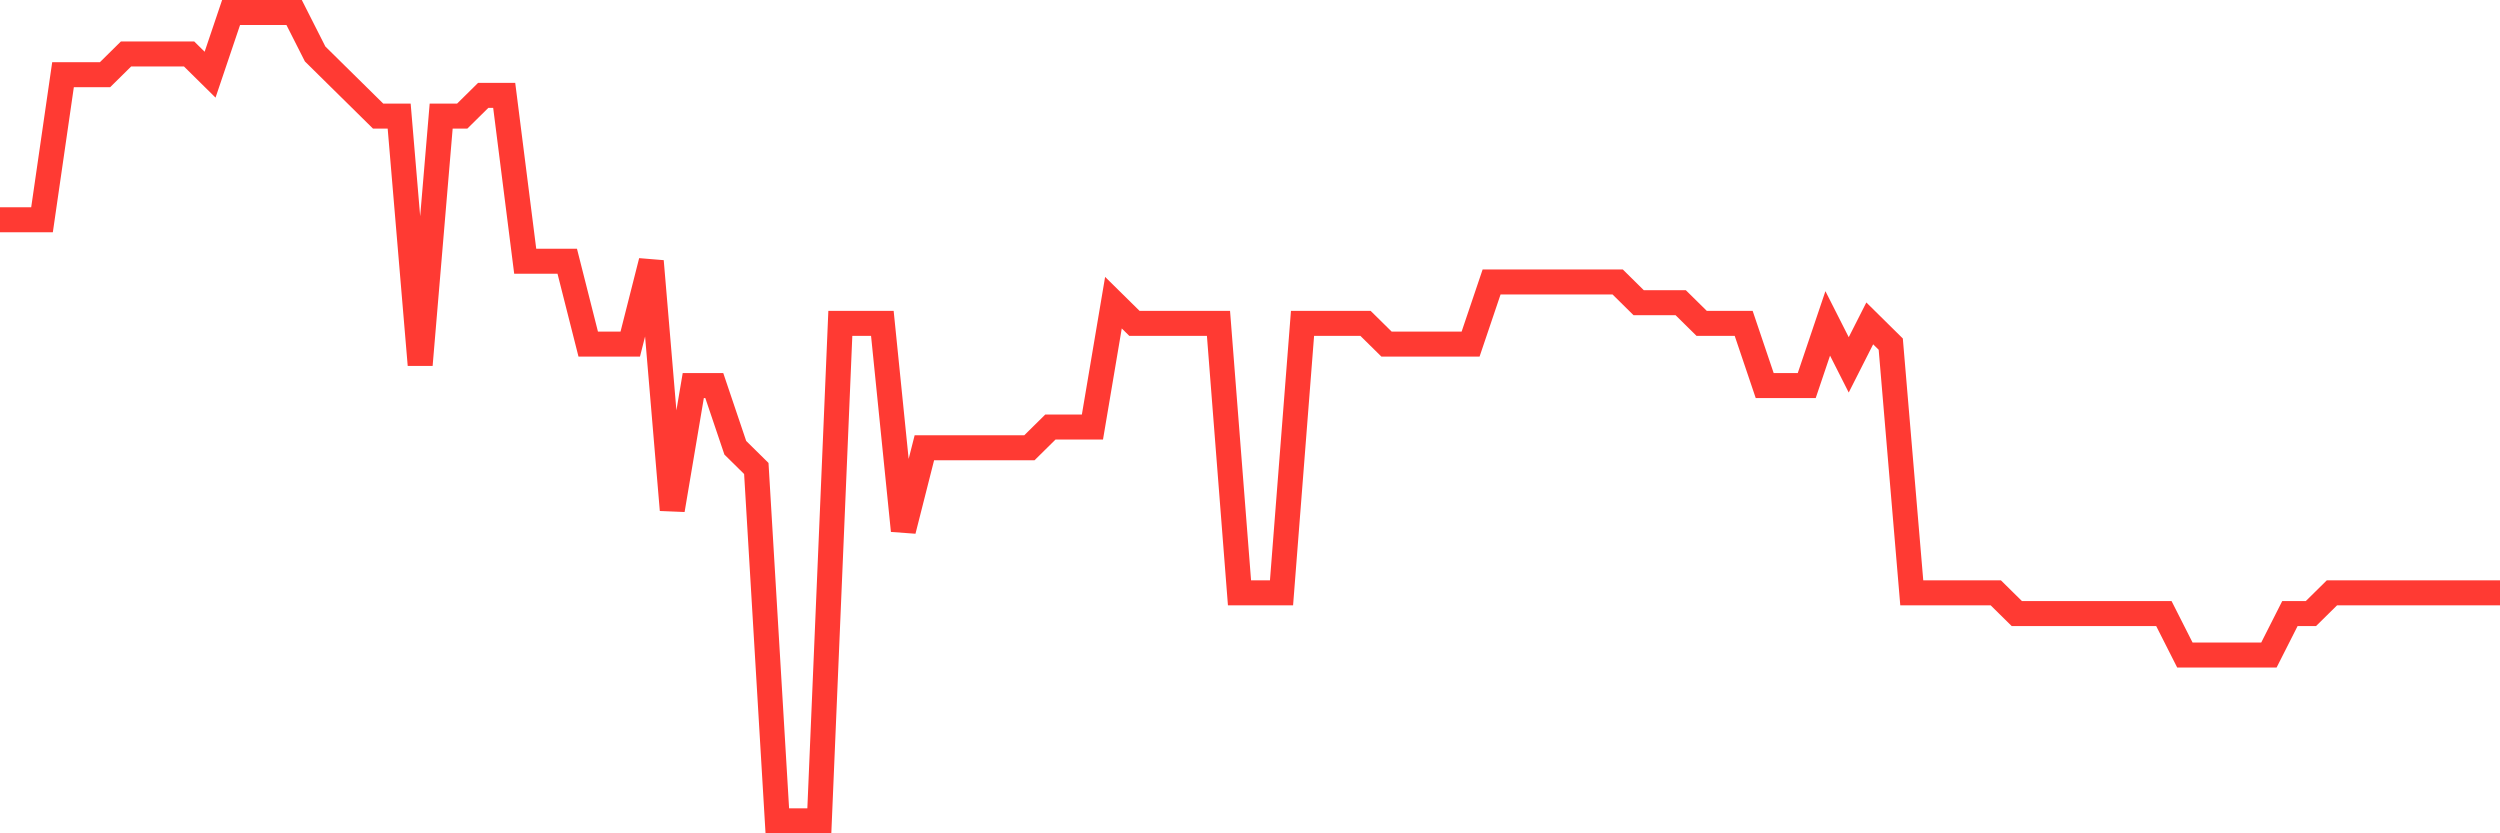 <svg
  xmlns="http://www.w3.org/2000/svg"
  xmlns:xlink="http://www.w3.org/1999/xlink"
  width="120"
  height="40"
  viewBox="0 0 120 40"
  preserveAspectRatio="none"
>
  <polyline
    points="0,10.549 1.008,10.549 2.017,10.549 3.025,3.585 4.034,3.585 5.042,3.585 6.05,2.59 7.059,2.59 8.067,2.59 9.076,2.59 10.084,3.585 11.092,0.6 12.101,0.6 13.109,0.6 14.118,0.6 15.126,2.59 16.134,3.585 17.143,4.579 18.151,5.574 19.16,5.574 20.168,17.513 21.176,5.574 22.185,5.574 23.193,4.579 24.202,4.579 25.21,12.538 26.218,12.538 27.227,12.538 28.235,16.518 29.244,16.518 30.252,16.518 31.261,12.538 32.269,24.477 33.277,18.508 34.286,18.508 35.294,21.492 36.303,22.487 37.311,39.4 38.319,39.4 39.328,39.4 40.336,15.523 41.345,15.523 42.353,15.523 43.361,25.472 44.37,21.492 45.378,21.492 46.387,21.492 47.395,21.492 48.403,21.492 49.412,21.492 50.42,20.497 51.429,20.497 52.437,20.497 53.445,14.528 54.454,15.523 55.462,15.523 56.471,15.523 57.479,15.523 58.487,15.523 59.496,28.456 60.504,28.456 61.513,28.456 62.521,15.523 63.529,15.523 64.538,15.523 65.546,15.523 66.555,16.518 67.563,16.518 68.571,16.518 69.58,16.518 70.588,16.518 71.597,13.533 72.605,13.533 73.613,13.533 74.622,13.533 75.63,13.533 76.639,13.533 77.647,13.533 78.655,14.528 79.664,14.528 80.672,14.528 81.681,15.523 82.689,15.523 83.697,15.523 84.706,18.508 85.714,18.508 86.723,18.508 87.731,15.523 88.739,17.513 89.748,15.523 90.756,16.518 91.765,28.456 92.773,28.456 93.782,28.456 94.79,28.456 95.798,28.456 96.807,29.451 97.815,29.451 98.824,29.451 99.832,29.451 100.84,29.451 101.849,29.451 102.857,29.451 103.866,29.451 104.874,31.441 105.882,31.441 106.891,31.441 107.899,31.441 108.908,31.441 109.916,29.451 110.924,29.451 111.933,28.456 112.941,28.456 113.95,28.456 114.958,28.456 115.966,28.456 116.975,28.456 117.983,28.456 118.992,28.456 120,28.456"
    fill="none"
    stroke="#ff3a33"
    stroke-width="1.2"
  >
  </polyline>
</svg>